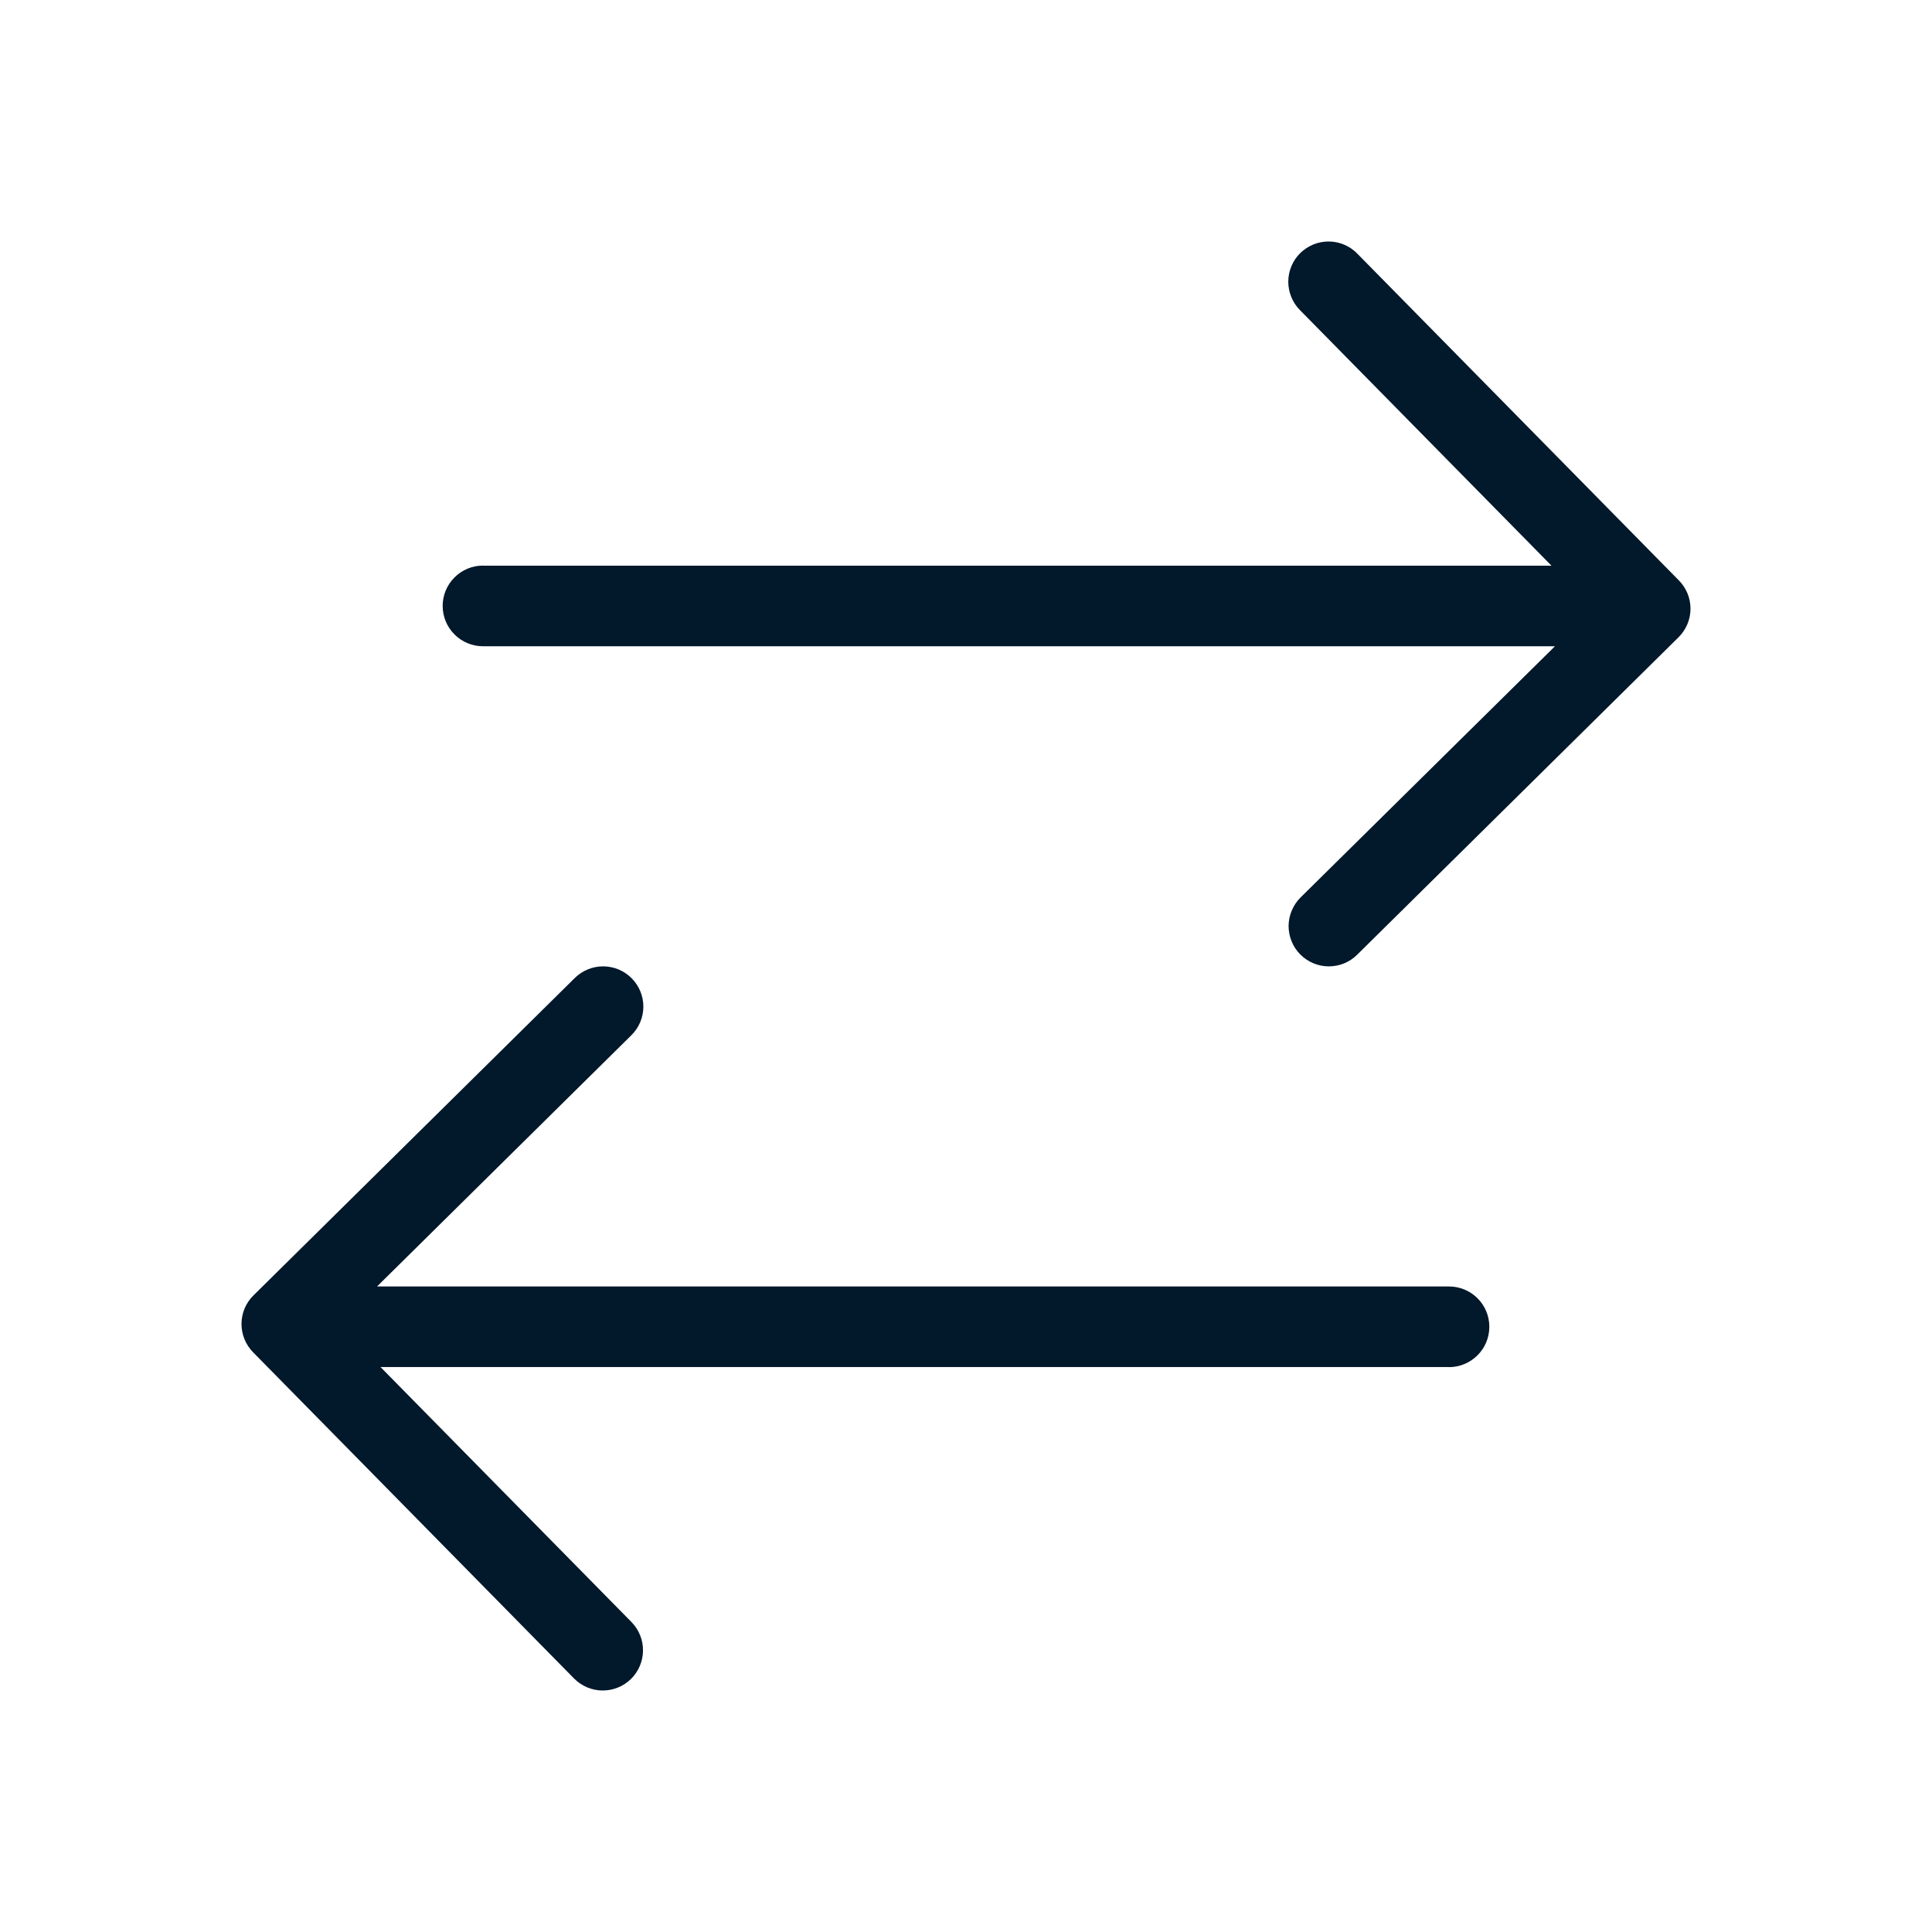 <svg width="32" height="32" viewBox="0 0 32 32" fill="none" xmlns="http://www.w3.org/2000/svg">
<path d="M24 21.308H6.245L10.458 17.146C10.584 17.022 10.655 16.853 10.656 16.676C10.657 16.5 10.588 16.33 10.463 16.204C10.339 16.078 10.17 16.007 9.993 16.006C9.817 16.005 9.647 16.074 9.521 16.198L4.198 21.456C4.072 21.58 4.001 21.749 4 21.926C3.999 22.102 4.068 22.272 4.192 22.398L9.514 27.807C9.639 27.93 9.807 28 9.982 28C10.158 28 10.326 27.932 10.451 27.809C10.576 27.686 10.648 27.518 10.65 27.343C10.653 27.168 10.586 26.998 10.465 26.872L6.302 22.642H23.991L24 22.644C24.177 22.644 24.347 22.573 24.472 22.448C24.598 22.323 24.668 22.153 24.668 21.976C24.668 21.798 24.598 21.628 24.472 21.503C24.347 21.378 24.177 21.308 24 21.308Z" fill="#02182B"/>
<path d="M27.808 9.614L22.485 4.205C22.424 4.141 22.351 4.09 22.27 4.055C22.189 4.02 22.102 4.001 22.014 4C21.926 3.999 21.838 4.015 21.756 4.048C21.675 4.081 21.6 4.13 21.537 4.191C21.474 4.253 21.424 4.327 21.39 4.408C21.356 4.49 21.338 4.577 21.338 4.665C21.338 4.753 21.355 4.841 21.389 4.922C21.423 5.004 21.472 5.078 21.535 5.14L25.698 9.37H8.009L8 9.368C7.823 9.368 7.653 9.438 7.528 9.564C7.402 9.689 7.332 9.859 7.332 10.036C7.332 10.213 7.402 10.383 7.528 10.508C7.653 10.634 7.823 10.704 8 10.704H25.755L21.541 14.865C21.479 14.927 21.43 15 21.396 15.081C21.362 15.161 21.344 15.248 21.343 15.335C21.343 15.423 21.36 15.51 21.393 15.591C21.426 15.672 21.474 15.746 21.536 15.808C21.598 15.87 21.671 15.92 21.752 15.954C21.832 15.988 21.919 16.006 22.006 16.006C22.094 16.006 22.181 15.99 22.262 15.957C22.343 15.924 22.417 15.875 22.479 15.813L27.802 10.555C27.927 10.431 27.999 10.262 28 10.086C28.001 9.909 27.932 9.74 27.808 9.614Z" fill="#02182B"/>
</svg>
